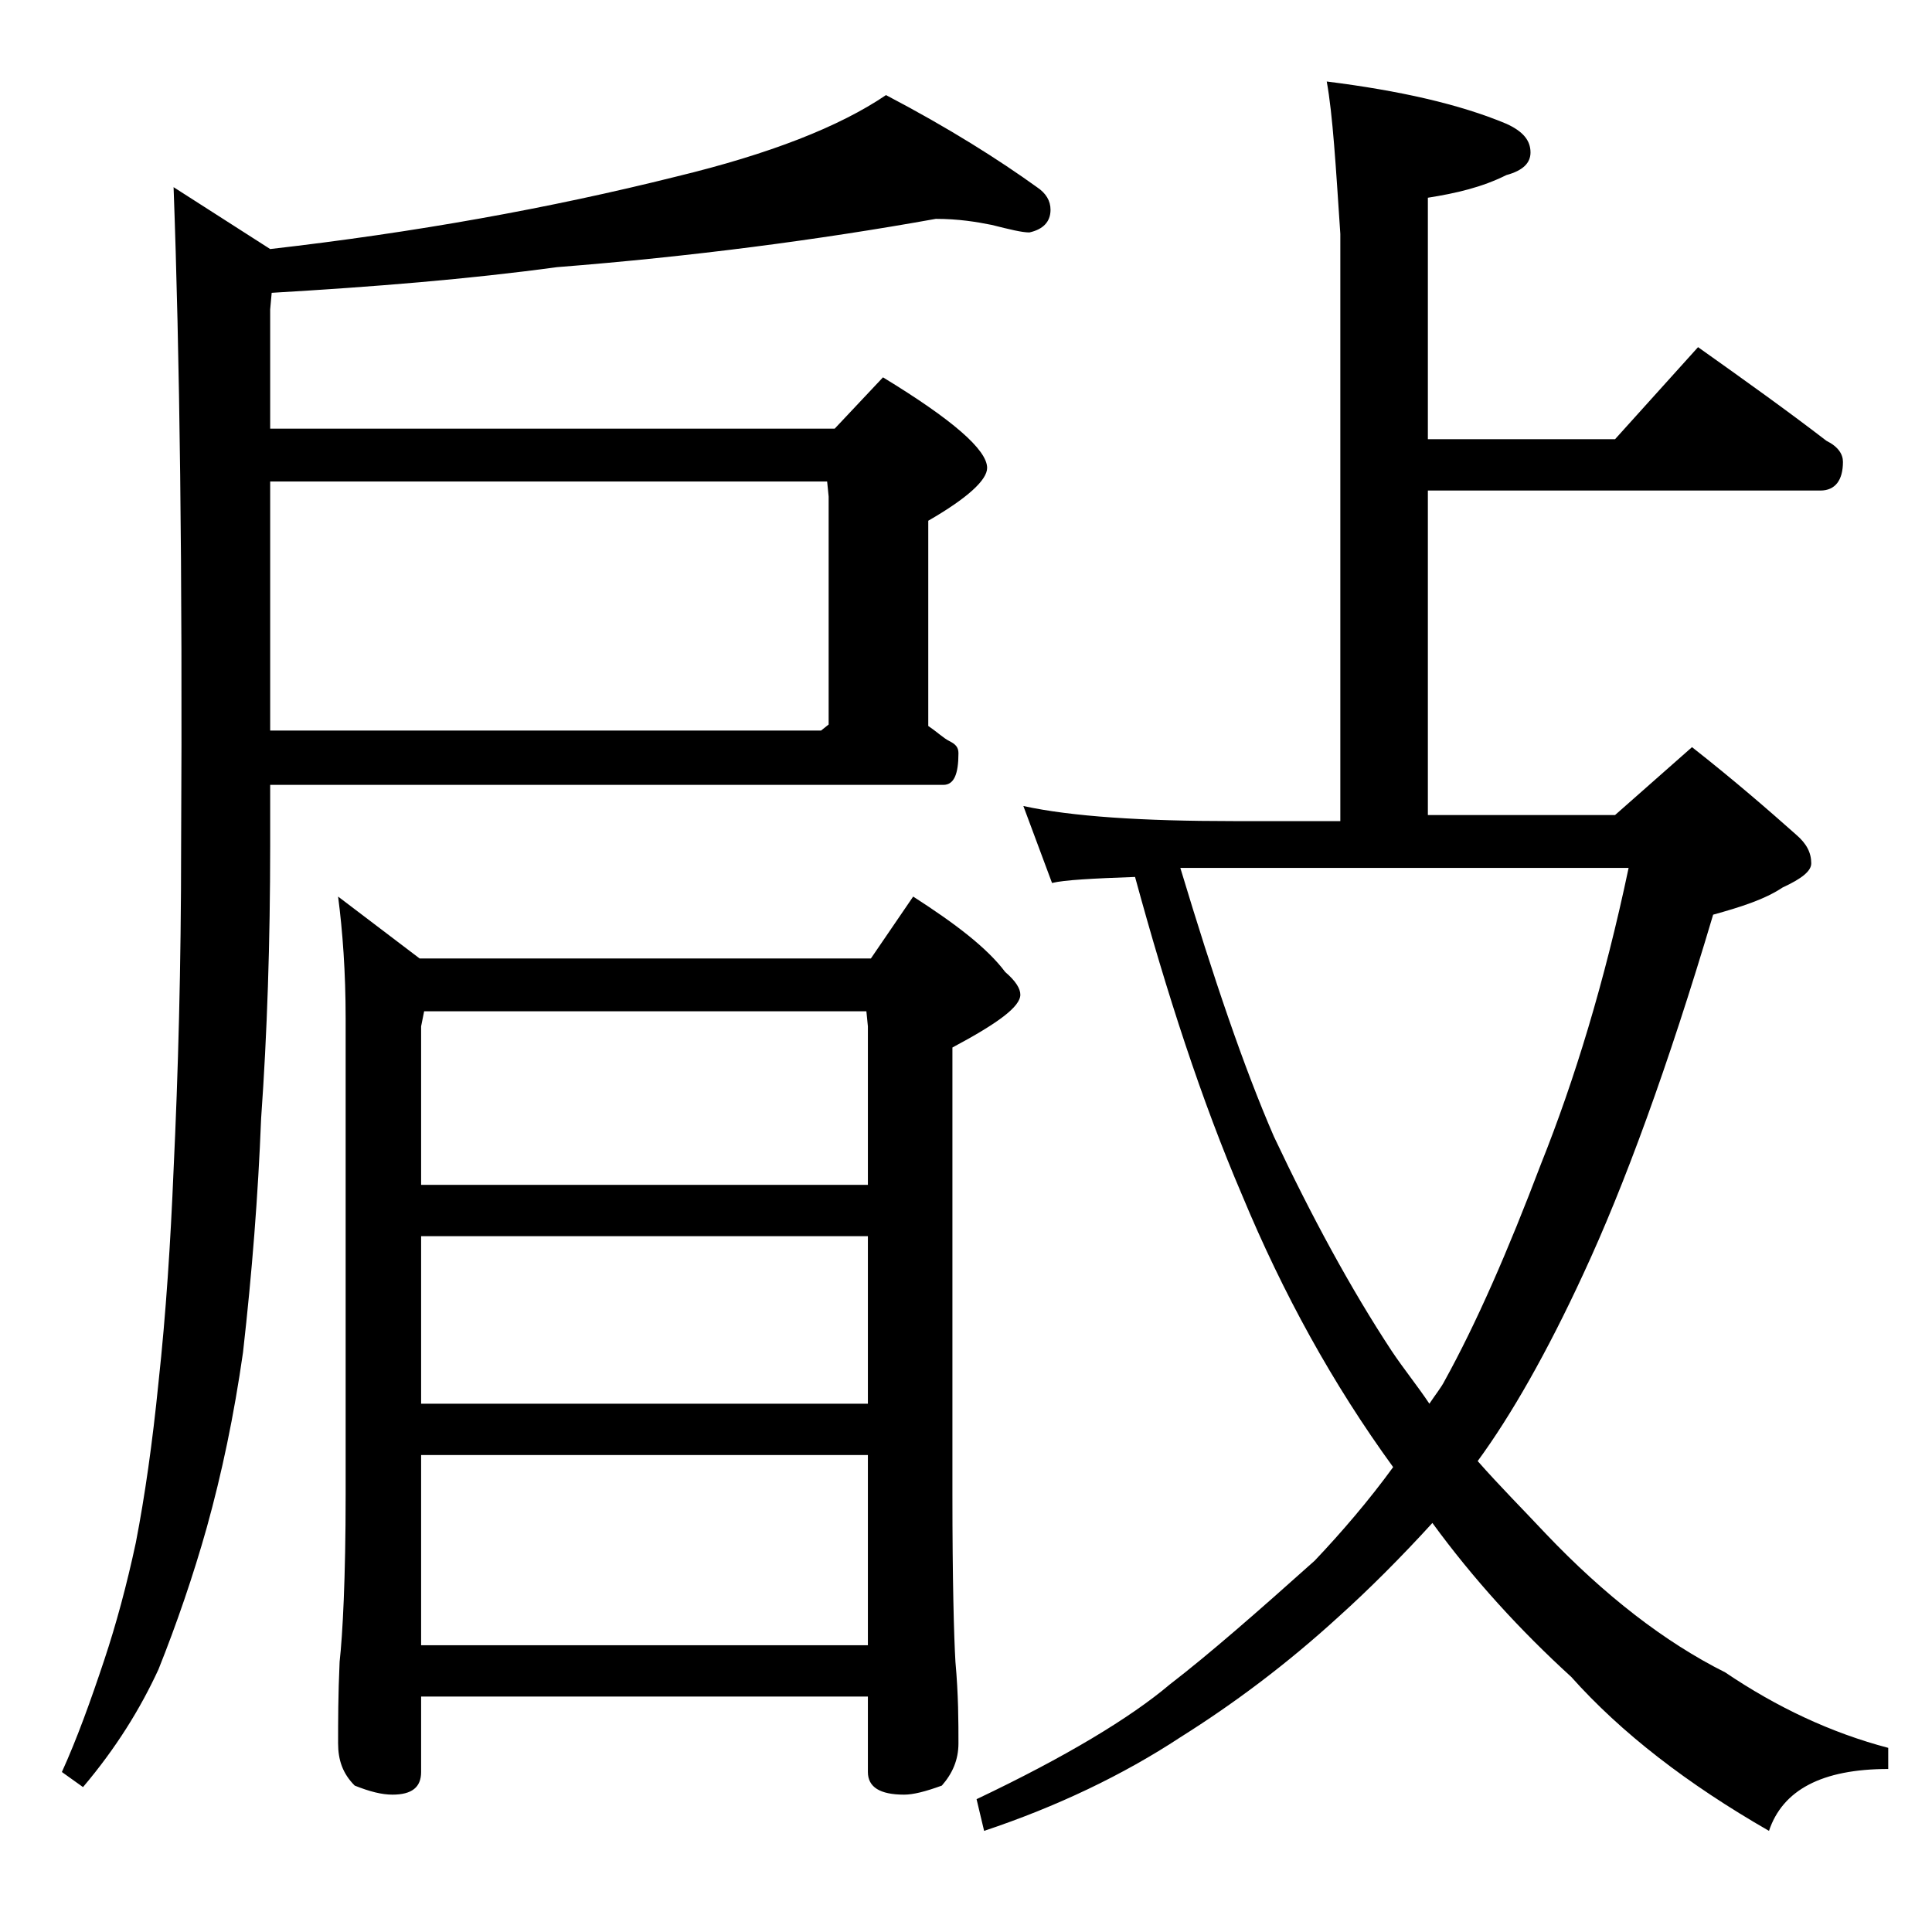 <?xml version="1.0" encoding="utf-8"?>
<!-- Generator: Adobe Illustrator 18.0.0, SVG Export Plug-In . SVG Version: 6.00 Build 0)  -->
<!DOCTYPE svg PUBLIC "-//W3C//DTD SVG 1.1//EN" "http://www.w3.org/Graphics/SVG/1.1/DTD/svg11.dtd">
<svg version="1.1" id="Layer_1" xmlns="http://www.w3.org/2000/svg" xmlns:xlink="http://www.w3.org/1999/xlink" x="0px" y="0px"
	 viewBox="0 0 128 128" enable-background="new 0 0 128 128" xml:space="preserve">
<path d="M62,14.5c-7.8,1.4-16.2,2.5-25.1,3.2C31,18.5,24.8,19,18,19.4l-0.1,1.1v7.9h37.4l3.2-3.4c4.6,2.8,6.9,4.8,6.9,6
	c0,0.8-1.3,2-3.9,3.5v13.6c0.6,0.4,1,0.8,1.4,1c0.4,0.2,0.6,0.4,0.6,0.8c0,1.4-0.3,2.1-1,2.1H17.9v4c0,6.4-0.2,12.5-0.6,18.1
	c-0.2,5.1-0.6,10.2-1.2,15.5c-0.6,4.2-1.4,8-2.4,11.6c-0.9,3.2-2,6.4-3.2,9.4c-1.2,2.6-2.8,5.2-5,7.8l-1.4-1c1-2.2,1.9-4.7,2.8-7.4
	c0.8-2.4,1.5-5,2.1-7.8c0.6-3.1,1.1-6.6,1.5-10.6c0.5-4.6,0.8-9.3,1-14.1c0.3-6.3,0.5-13.5,0.5-21.5c0.1-18.2-0.1-32.7-0.5-43.6
	l6.4,4.1c9.6-1.1,18.5-2.7,26.9-4.8c6.2-1.5,10.8-3.3,13.9-5.4c4.2,2.2,7.5,4.3,10,6.1c0.6,0.4,0.9,0.9,0.9,1.5
	c0,0.8-0.5,1.3-1.4,1.5c-0.5,0-1.3-0.2-2.5-0.5C64.7,14.7,63.5,14.5,62,14.5z M17.9,48.4h36.5l0.5-0.4V32.9l-0.1-1H17.9V48.4z
	 M22.4,59.4l5.4,4.1h29.9l2.8-4.1c2.8,1.8,4.9,3.4,6.1,5c0.7,0.6,1,1.1,1,1.5c0,0.8-1.5,1.9-4.5,3.5V99c0,5.7,0.1,9.4,0.2,11.1
	c0.2,2.2,0.2,4,0.2,5.4c0,1.1-0.4,2-1.1,2.8c-1.1,0.4-1.9,0.6-2.5,0.6c-1.6,0-2.4-0.5-2.4-1.5v-5H27.9v5c0,1-0.6,1.5-1.9,1.5
	c-0.7,0-1.5-0.2-2.5-0.6c-0.8-0.8-1.1-1.7-1.1-2.8c0-1.4,0-3.2,0.1-5.4c0.2-1.8,0.4-5.5,0.4-11.1V67.5
	C22.9,64.4,22.7,61.7,22.4,59.4z M27.9,78.5h29.6V68l-0.1-1H28.1l-0.2,1V78.5z M27.9,93h29.6V81.9H27.9V93z M27.9,109h29.6V96.4
	H27.9V109z M87.9,5.4c4.8,0.6,8.8,1.5,11.9,2.8c1.1,0.5,1.6,1.1,1.6,1.9c0,0.7-0.5,1.2-1.6,1.5c-1.6,0.8-3.3,1.2-5.2,1.5v16h12.4
	l5.5-6.1c3.1,2.2,5.9,4.2,8.5,6.2c0.8,0.4,1.1,0.9,1.1,1.4c0,1.2-0.5,1.9-1.5,1.9h-26v21.5h12.4l5.1-4.5c2.8,2.2,5.1,4.2,6.9,5.8
	c0.7,0.6,1,1.2,1,1.9c0,0.5-0.6,1-1.9,1.6c-1.2,0.8-2.8,1.3-4.6,1.8c-3,10.1-5.9,18-8.6,23.8c-2.4,5.2-4.8,9.4-7,12.4
	c1.5,1.7,3,3.2,4.5,4.8c3.9,4.1,7.9,7.2,11.9,9.2c3.4,2.3,7,4,10.8,5v1.4c-4.4,0-7,1.4-7.9,4.1c-5.4-3.1-9.8-6.5-13.1-10.2
	c-3.4-3.1-6.5-6.5-9.2-10.2c-2.1,2.3-4.2,4.4-6.2,6.2c-3.5,3.2-7,5.8-10.5,8c-3.8,2.5-8.2,4.6-13,6.2l-0.5-2.1
	c5.9-2.8,10.2-5.4,12.8-7.6c2.6-2,5.8-4.8,9.6-8.2c1.8-1.9,3.6-4,5.2-6.2c-4-5.5-7.3-11.5-10-18c-2.7-6.3-5-13.4-7.1-21.1
	c-2.8,0.1-4.7,0.2-5.5,0.4l-1.9-5.1c3.2,0.7,7.9,1,13.9,1h7.1V15.5C88.5,11,88.3,7.6,87.9,5.4z M78.2,57.5
	c2.2,7.3,4.2,13.2,6.2,17.8c2.5,5.3,5.1,10.1,7.8,14.2c0.8,1.2,1.7,2.3,2.5,3.5c0.4-0.6,0.8-1.1,1-1.5c2.1-3.8,4.2-8.6,6.4-14.4
	c2.2-5.5,4.2-12,5.8-19.6H81.4C80.2,57.5,79.2,57.5,78.2,57.5z"/>
</svg>
